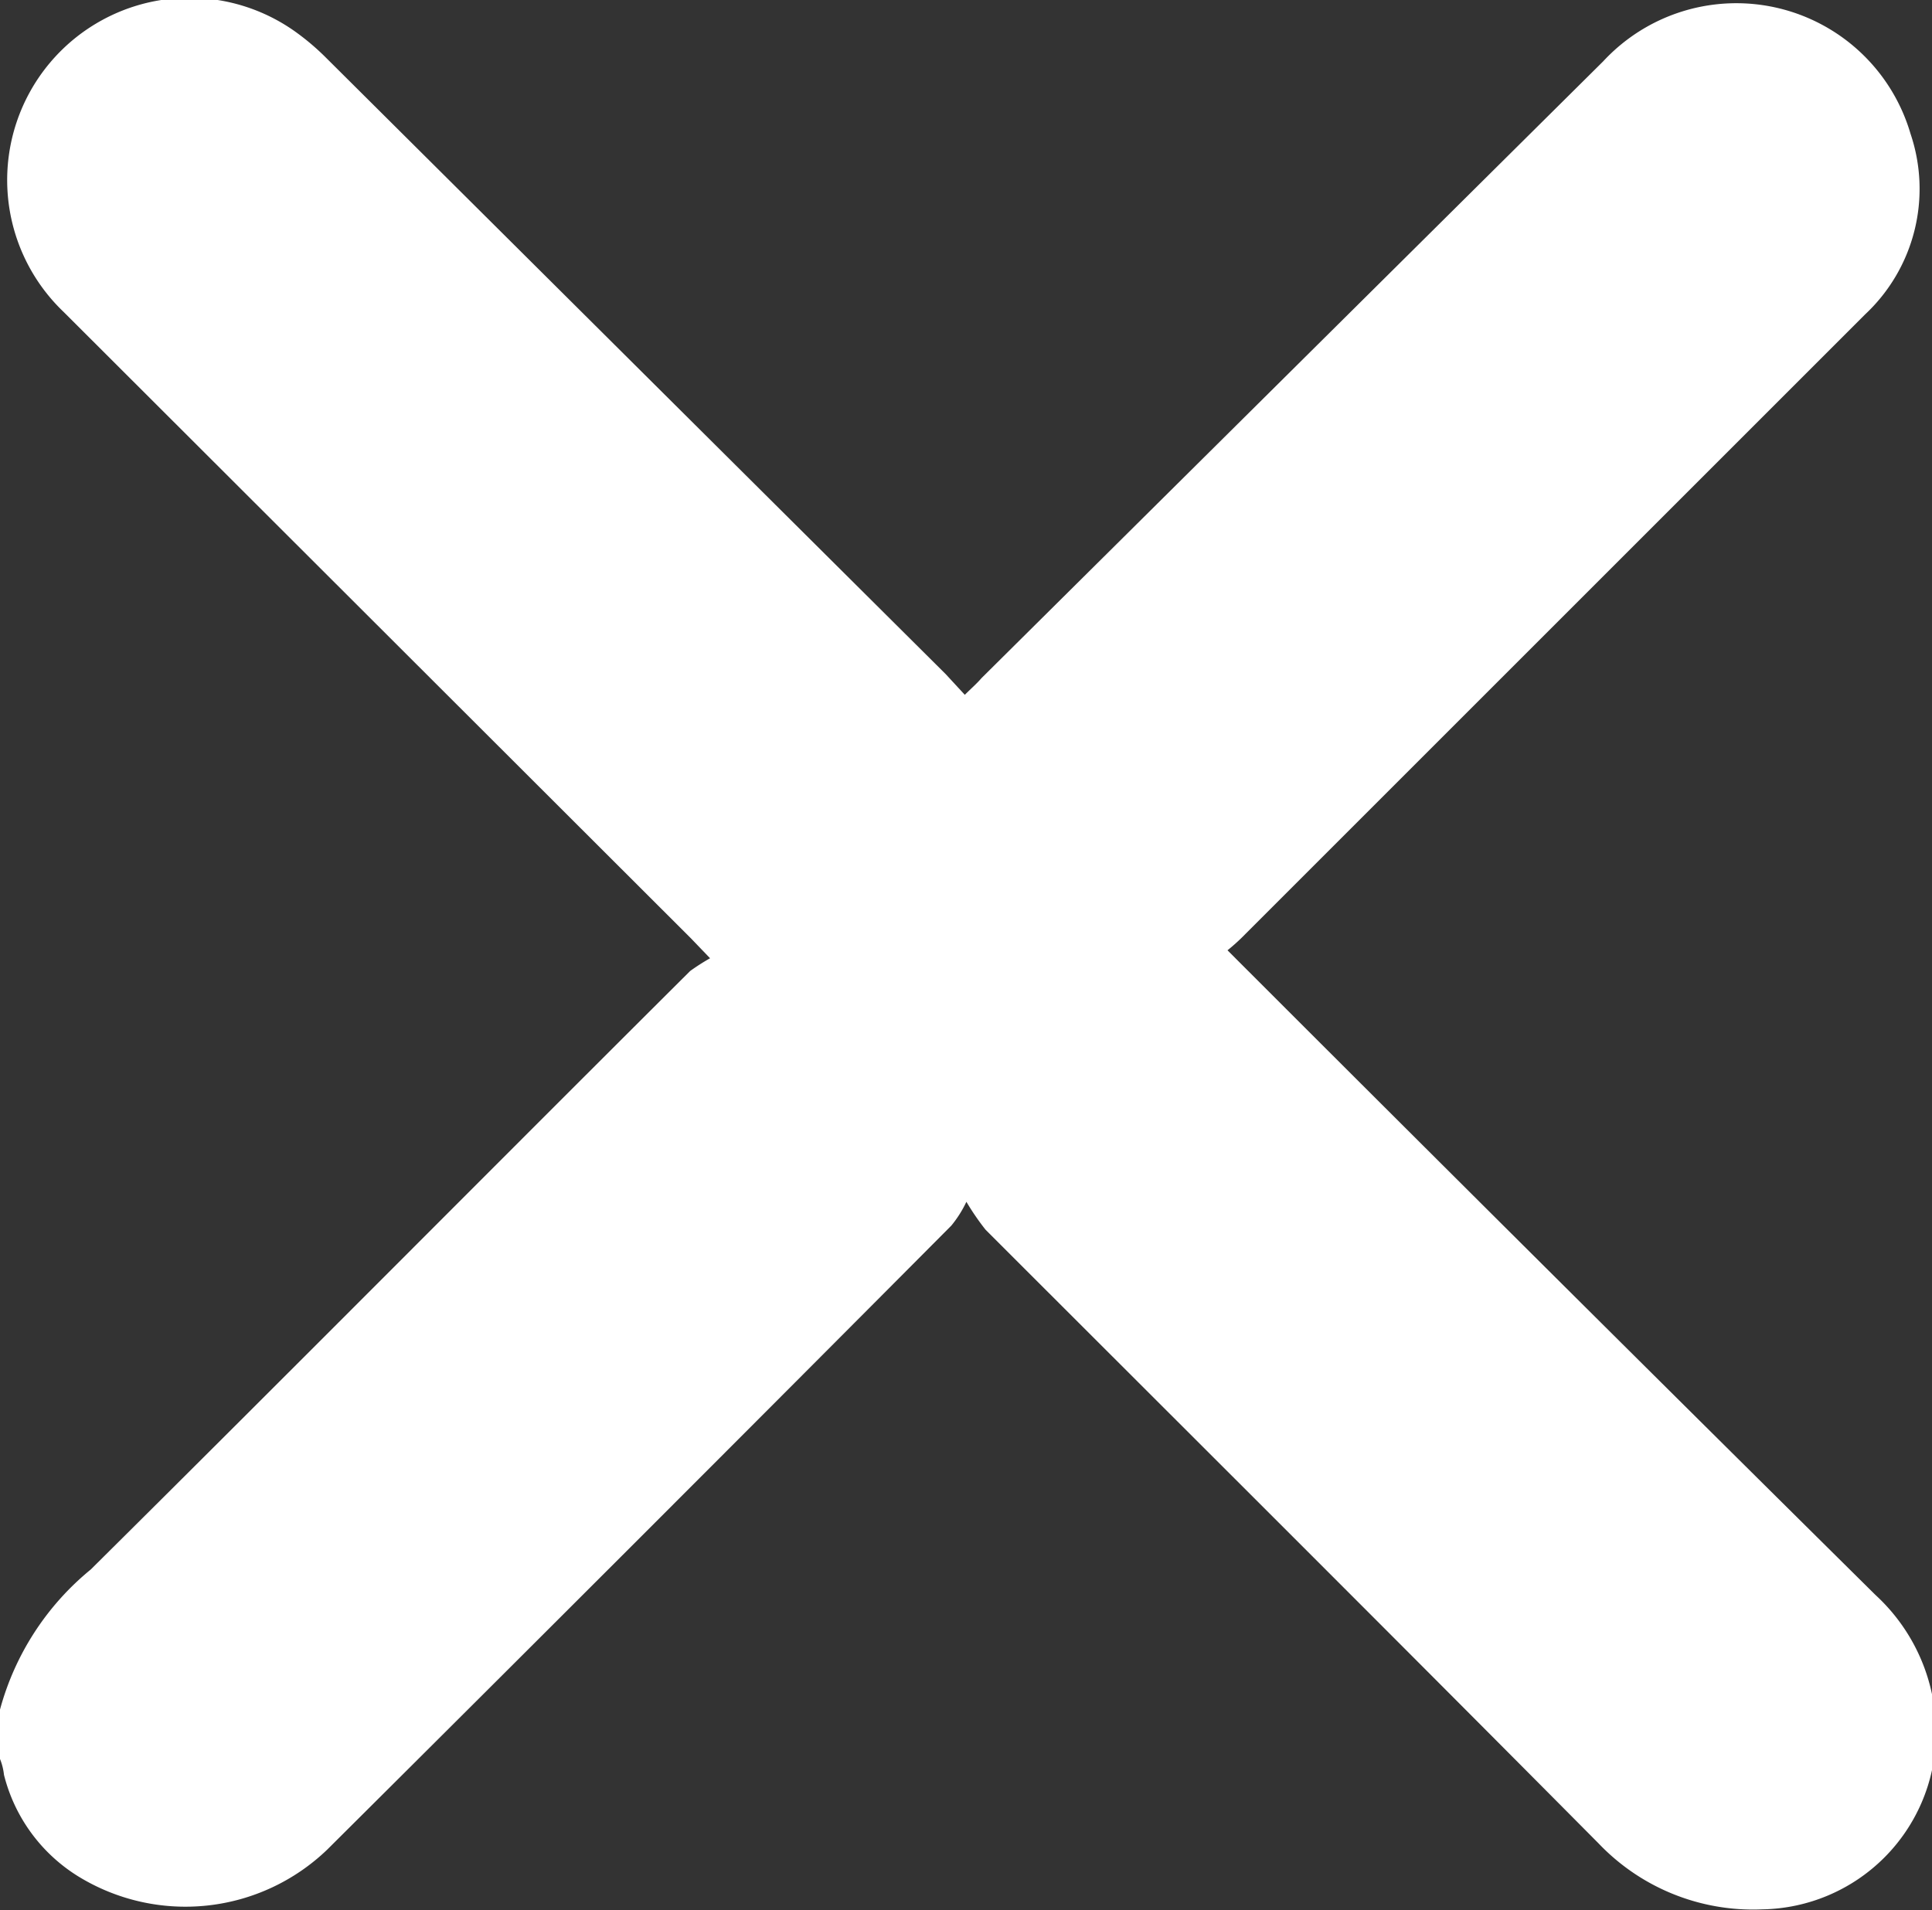 <svg id="Camada_1" data-name="Camada 1" xmlns="http://www.w3.org/2000/svg" viewBox="0 0 24.27 24"><rect x="0" y="0" width="24.27" height="24" fill="#333333" stroke="none"/><defs><style>.cls-1{fill:#fff;}</style></defs><title>Close</title><path class="cls-1" d="M-.14,21.38A3.43,3.43,0,0,1,1,19.62c2.52-2.5,5-5,7.53-7.52a2.72,2.72,0,0,1,.25-.16l-.24-.25L.66,3.82A2.29,2.29,0,0,1,3.6.32a3.07,3.07,0,0,1,.34.29l7.8,7.76.24.26c.08-.08.15-.14.21-.21L20,.67a2.28,2.28,0,0,1,3.86.91,2.16,2.16,0,0,1-.57,2.27l-7.78,7.78a2.51,2.51,0,0,1-.23.21l.26.26q3.93,3.93,7.88,7.84a2.35,2.35,0,0,1,.76,1.78A2.22,2.22,0,0,1,22,23.89a2.68,2.68,0,0,1-2.06-.83c-2.56-2.58-5.13-5.14-7.7-7.71A3.17,3.17,0,0,1,12,15a1.43,1.43,0,0,1-.19.3q-3.91,3.93-7.84,7.84a2.57,2.57,0,0,1-3.12.34A2.1,2.1,0,0,1-.09,22.2.75.75,0,0,0-.14,22Z" transform="translate(0.14 0.1)"/></svg>